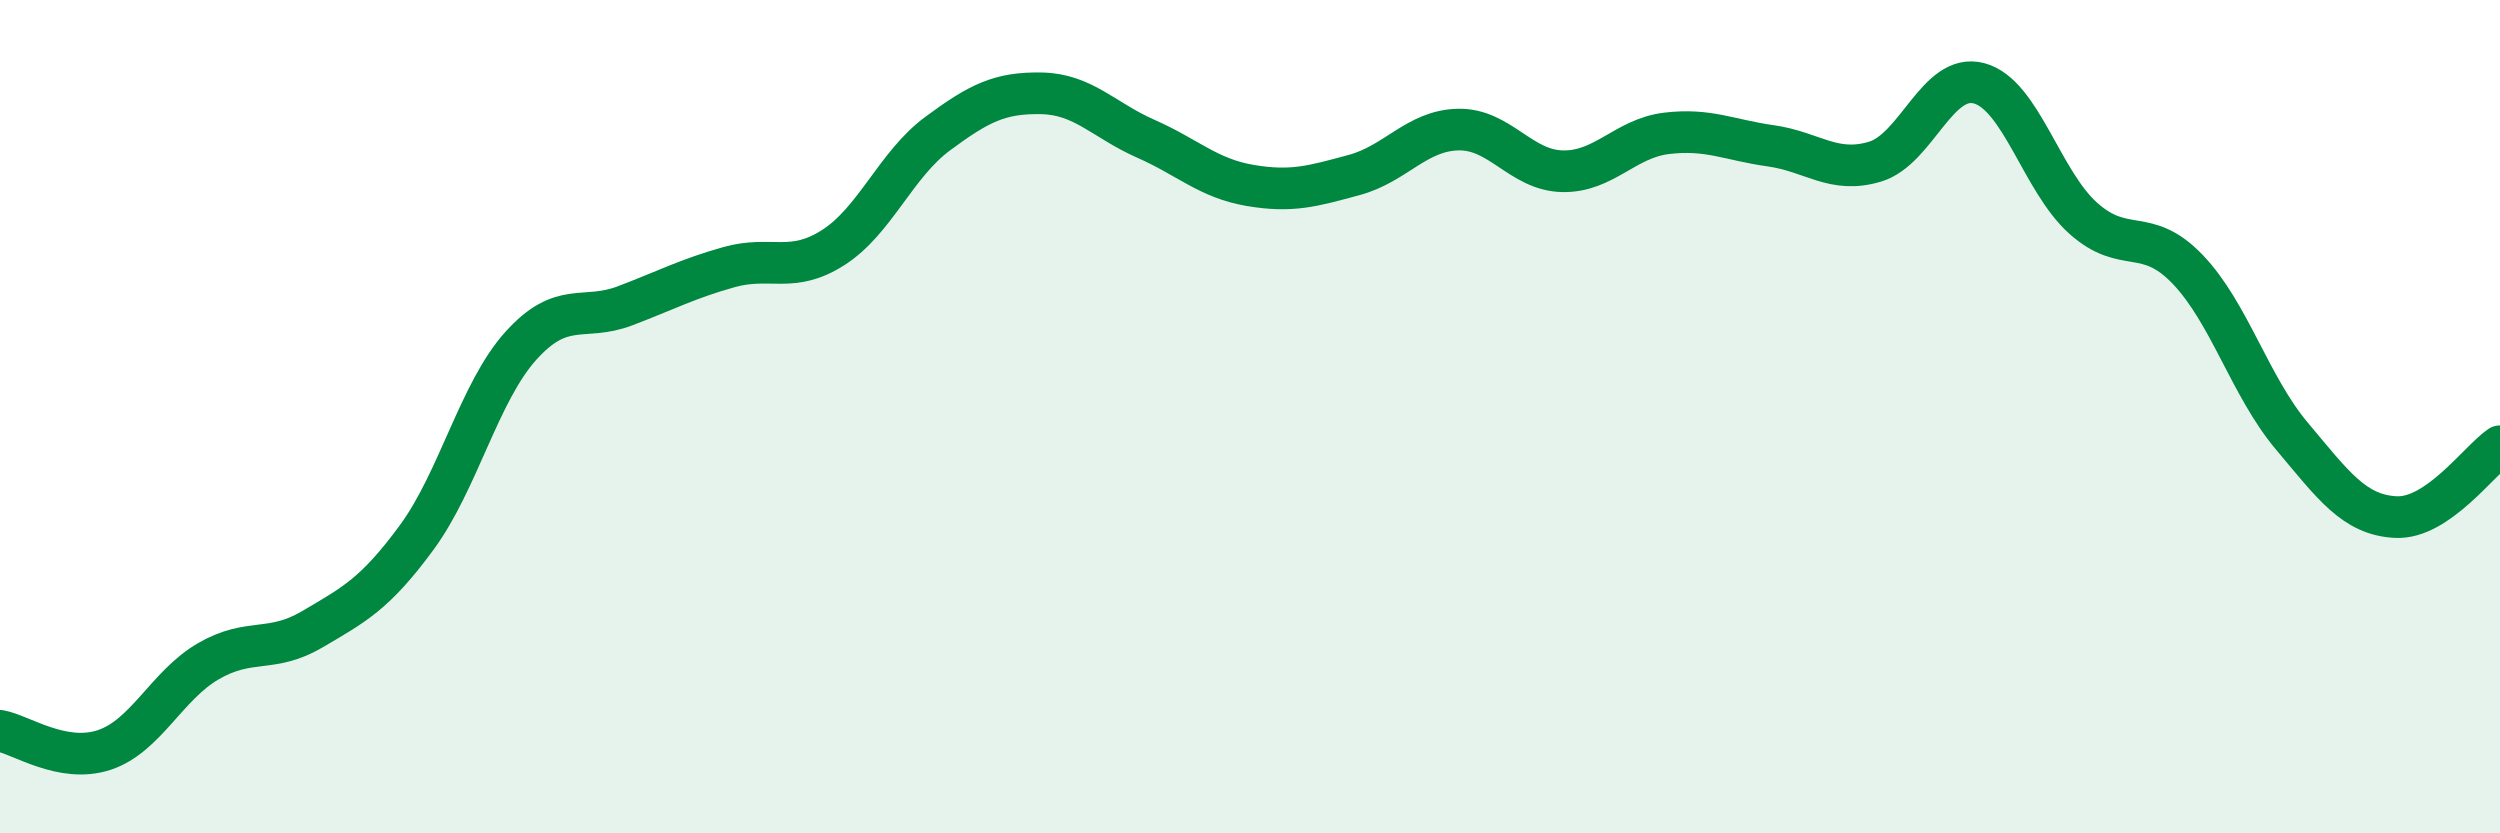
    <svg width="60" height="20" viewBox="0 0 60 20" xmlns="http://www.w3.org/2000/svg">
      <path
        d="M 0,17.54 C 0.5,17.63 1.5,18.33 2.5,18 C 3.5,17.67 4,16.45 5,15.87 C 6,15.29 6.5,15.69 7.5,15.1 C 8.5,14.51 9,14.26 10,12.9 C 11,11.54 11.5,9.41 12.5,8.3 C 13.5,7.19 14,7.72 15,7.34 C 16,6.96 16.5,6.69 17.5,6.41 C 18.5,6.13 19,6.58 20,5.94 C 21,5.3 21.5,3.95 22.5,3.21 C 23.5,2.47 24,2.22 25,2.24 C 26,2.26 26.5,2.89 27.5,3.33 C 28.5,3.77 29,4.28 30,4.45 C 31,4.62 31.5,4.47 32.5,4.2 C 33.5,3.93 34,3.13 35,3.11 C 36,3.09 36.5,4.09 37.5,4.11 C 38.5,4.13 39,3.32 40,3.2 C 41,3.08 41.5,3.36 42.5,3.5 C 43.5,3.64 44,4.18 45,3.88 C 46,3.58 46.5,1.73 47.5,2 C 48.5,2.27 49,4.35 50,5.24 C 51,6.13 51.5,5.42 52.5,6.46 C 53.5,7.5 54,9.27 55,10.46 C 56,11.65 56.5,12.36 57.5,12.41 C 58.5,12.46 59.5,11.05 60,10.71L60 20L0 20Z"
        fill="#008740"
        opacity="0.1"
        stroke-linecap="round"
        stroke-linejoin="round"
      />
      <path
        d="M 0,17.54 C 0.5,17.63 1.5,18.33 2.5,18 C 3.5,17.67 4,16.45 5,15.87 C 6,15.29 6.5,15.69 7.5,15.1 C 8.5,14.51 9,14.26 10,12.9 C 11,11.54 11.5,9.41 12.5,8.3 C 13.5,7.19 14,7.72 15,7.34 C 16,6.96 16.5,6.69 17.5,6.41 C 18.5,6.13 19,6.58 20,5.94 C 21,5.3 21.5,3.95 22.5,3.21 C 23.5,2.47 24,2.22 25,2.24 C 26,2.26 26.5,2.89 27.5,3.33 C 28.5,3.77 29,4.28 30,4.45 C 31,4.62 31.5,4.47 32.5,4.2 C 33.5,3.93 34,3.13 35,3.11 C 36,3.09 36.5,4.09 37.5,4.11 C 38.5,4.13 39,3.32 40,3.2 C 41,3.08 41.5,3.36 42.5,3.5 C 43.5,3.64 44,4.18 45,3.88 C 46,3.58 46.5,1.73 47.5,2 C 48.5,2.27 49,4.35 50,5.24 C 51,6.13 51.5,5.42 52.5,6.46 C 53.5,7.5 54,9.27 55,10.46 C 56,11.65 56.5,12.36 57.5,12.41 C 58.5,12.46 59.5,11.05 60,10.71"
        stroke="#008740"
        stroke-width="1"
        fill="none"
        stroke-linecap="round"
        stroke-linejoin="round"
      />
    </svg>
  